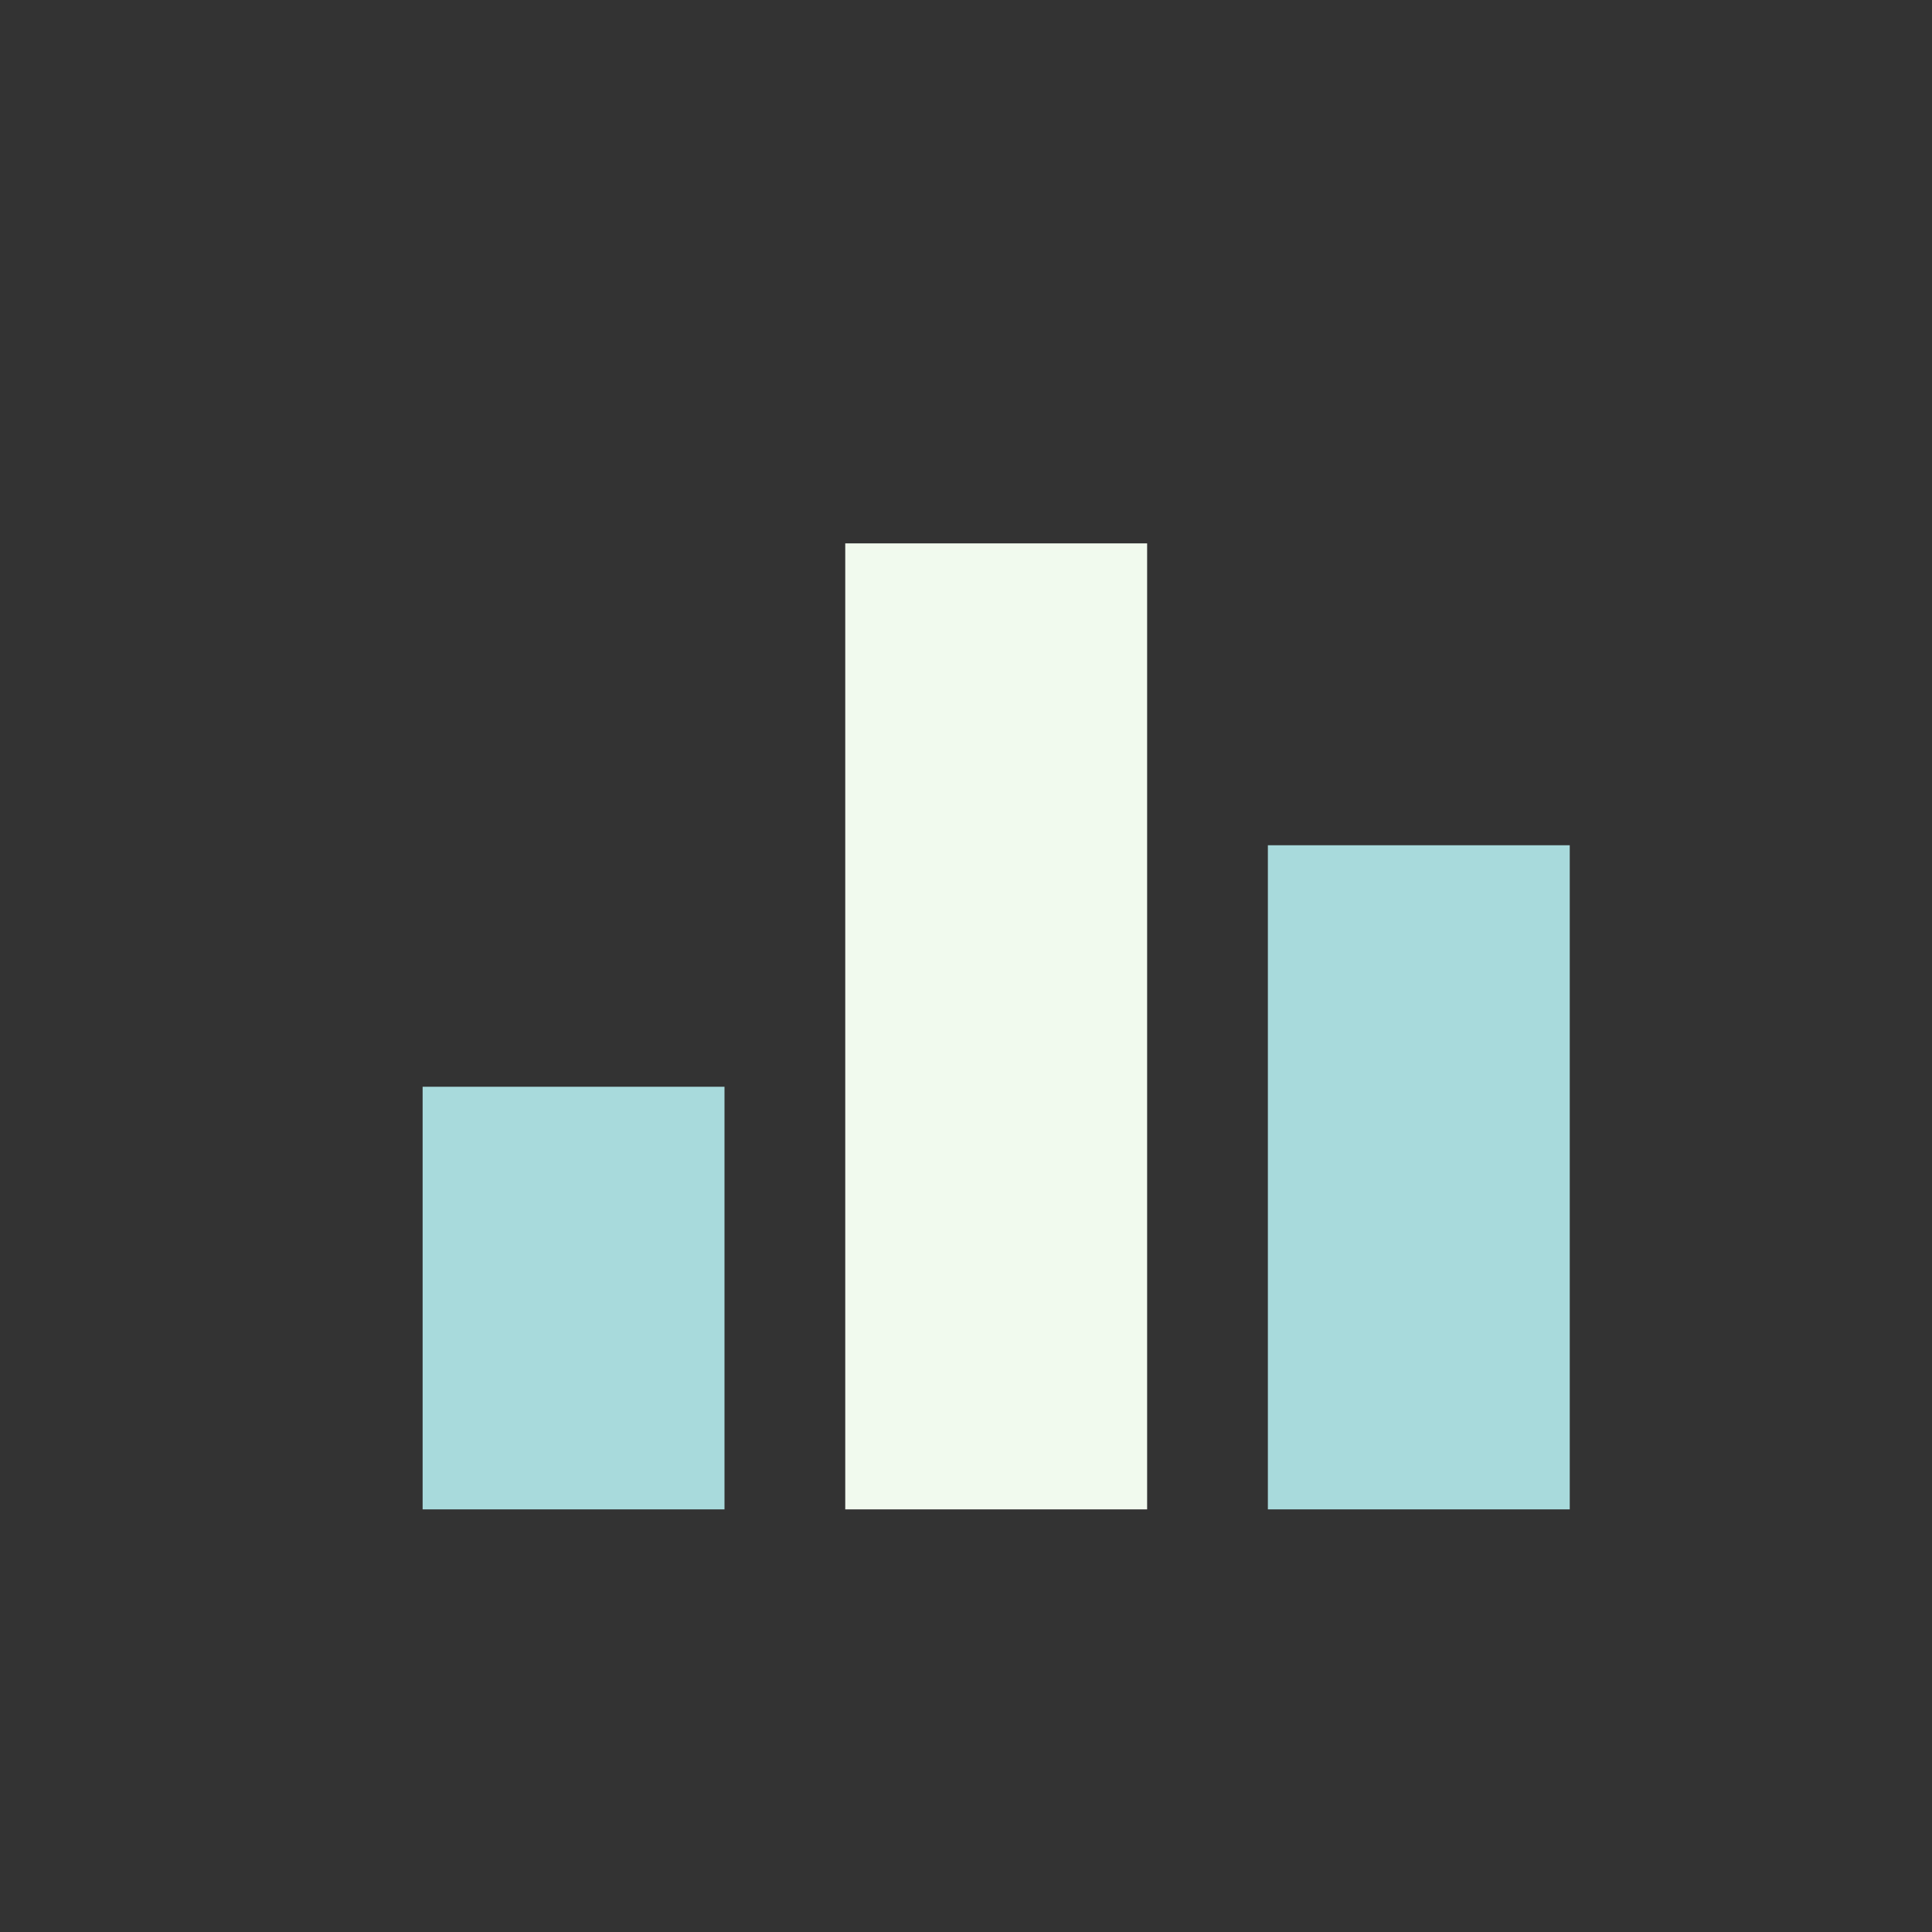 <?xml version="1.0" encoding="UTF-8"?>
<svg xmlns="http://www.w3.org/2000/svg" width="32" height="32" viewBox="0 0 32 32"><rect x="0" y="0" width="32" height="32" fill="#333333" stroke="none"/><rect x="7" y="18" width="5" height="7" fill="#A8DADC"/><rect x="14" y="9" width="5" height="16" fill="#F1FAEE"/><rect x="21" y="14" width="5" height="11" fill="#A8DADC"/></svg>
